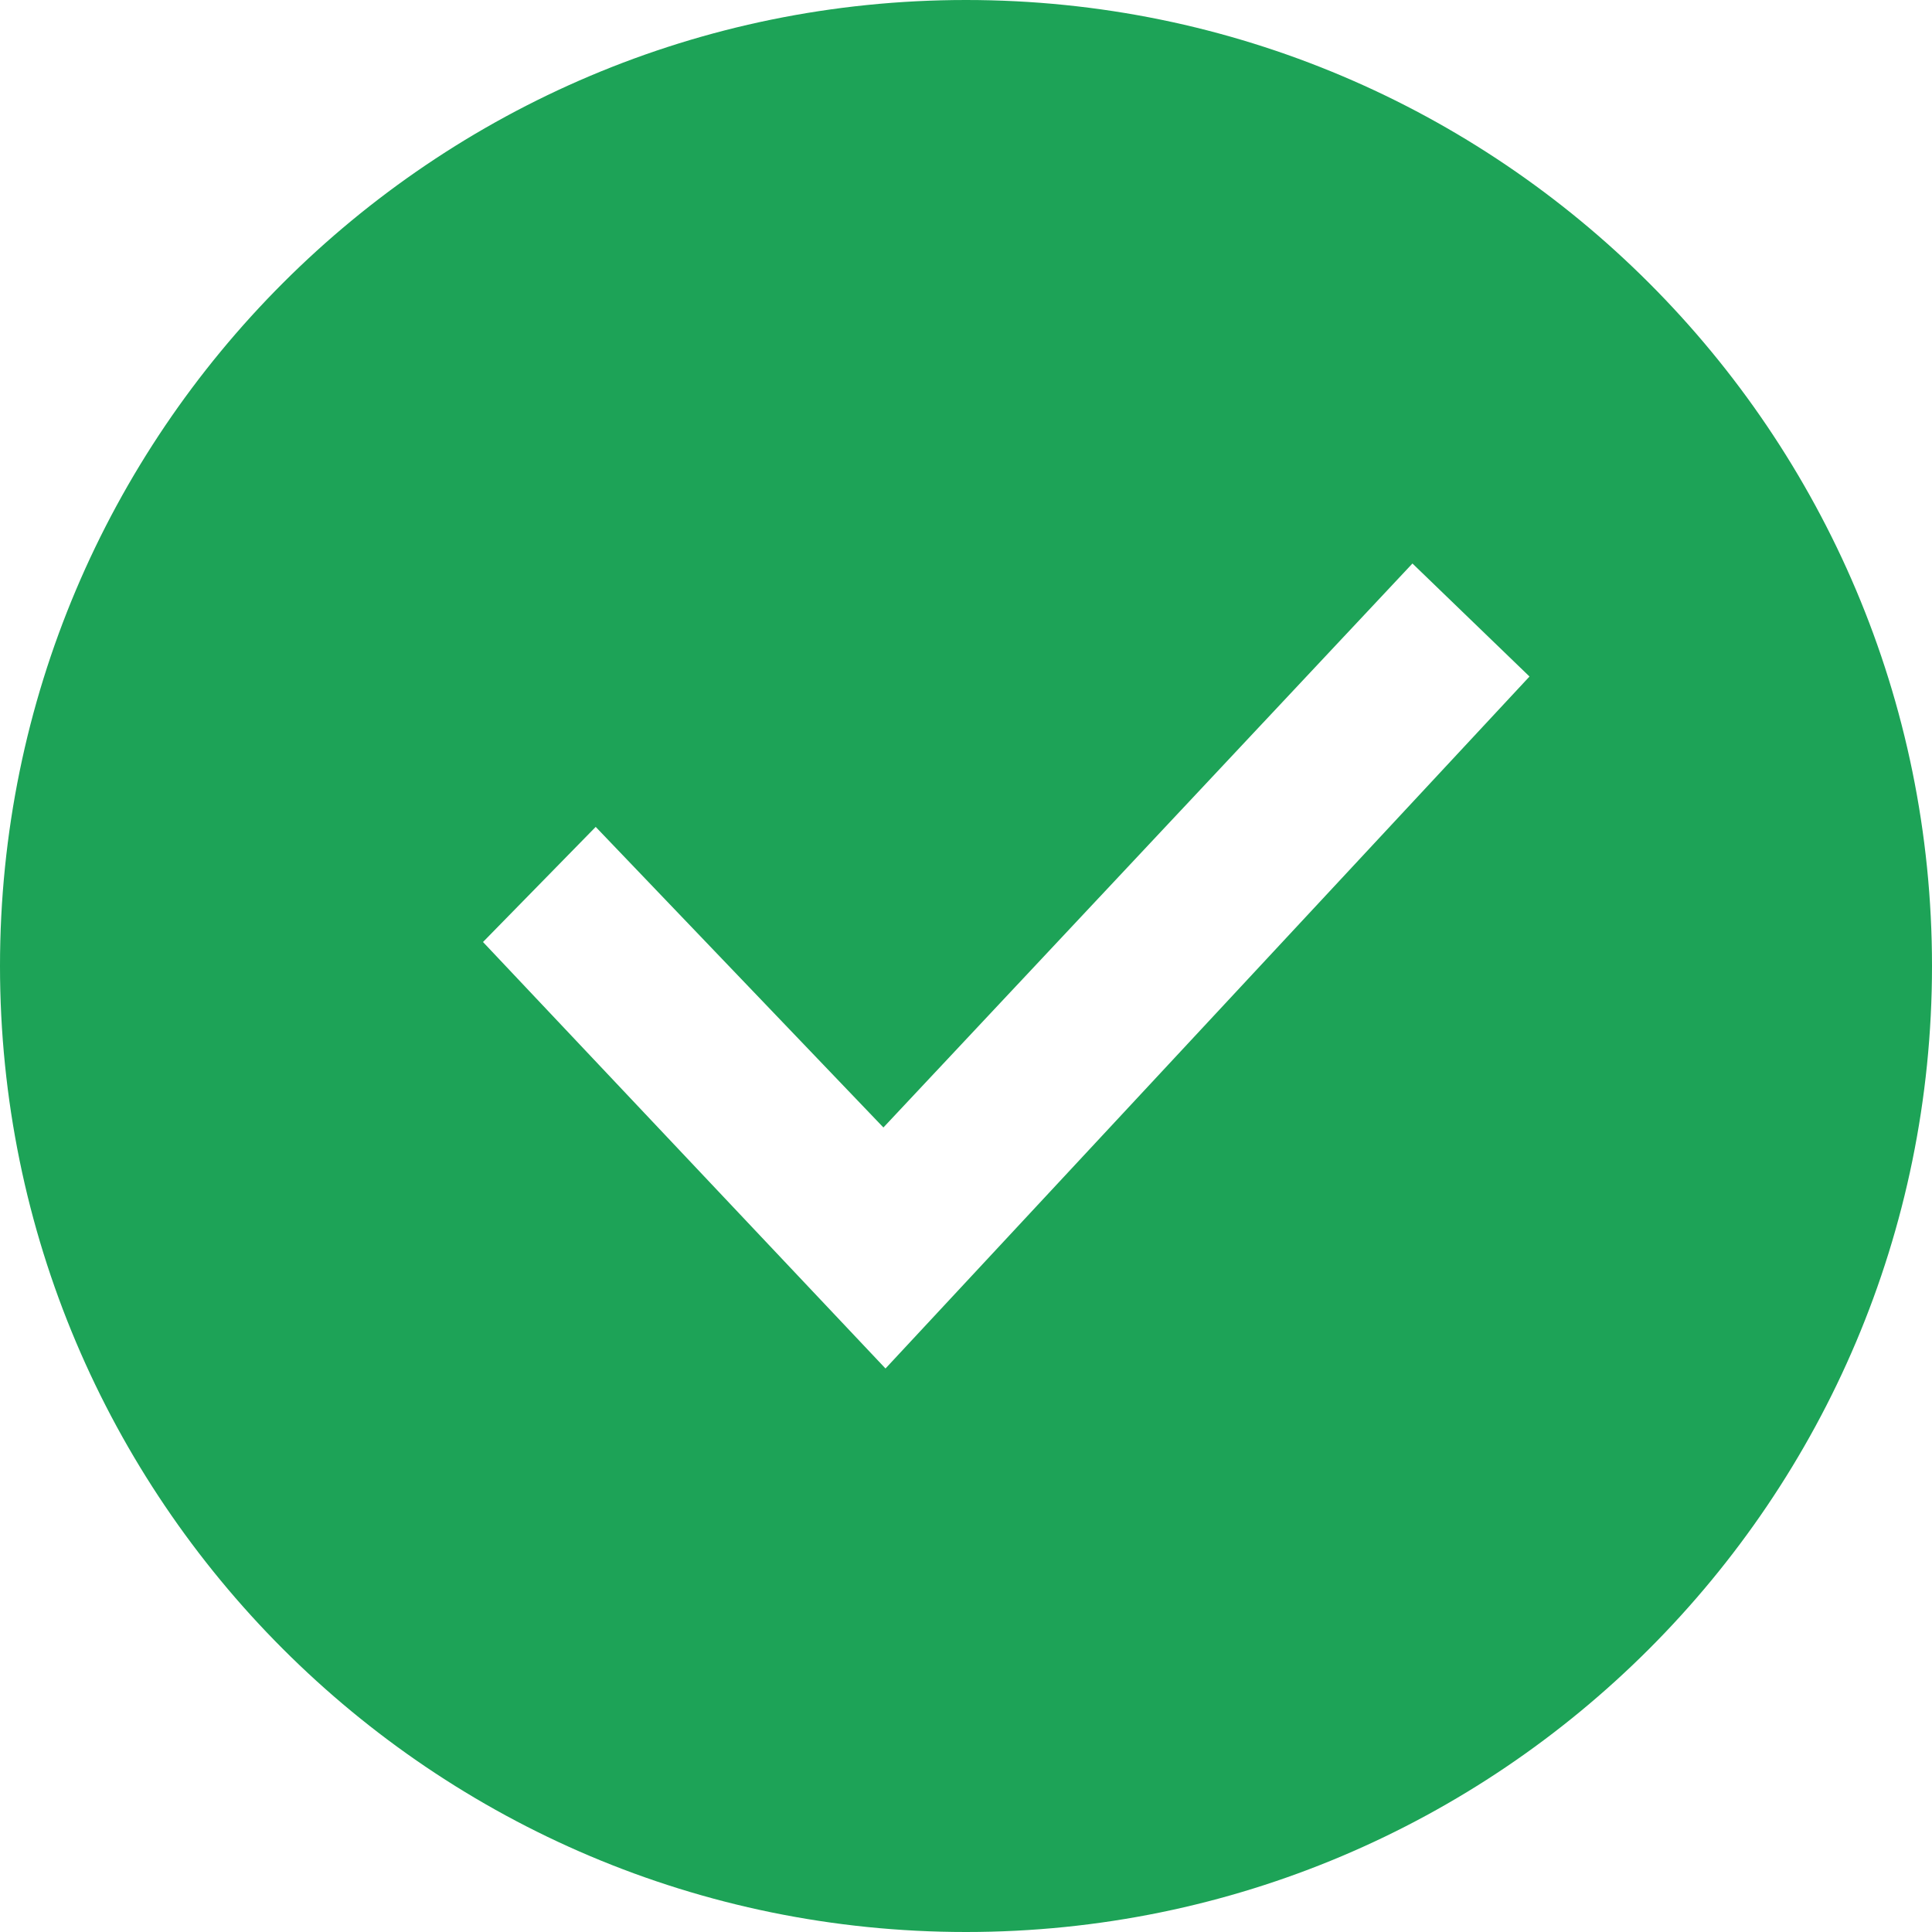 <svg xmlns="http://www.w3.org/2000/svg" width="12" height="12" viewBox="0 0 12 12">
  <path fill="#1DA357" d="M6,0 C2.687,0 0,2.687 0,6 C0,9.313 2.687,12 6,12 C9.313,12 12,9.313 12,6 C12,2.687 9.313,0 6,0 Z M5.5,8.5 L3,5.851 L3.7,5.136 L5.487,7.003 L8.773,3.5 L9.5,4.202 L5.5,8.5 Z"/>
</svg>
